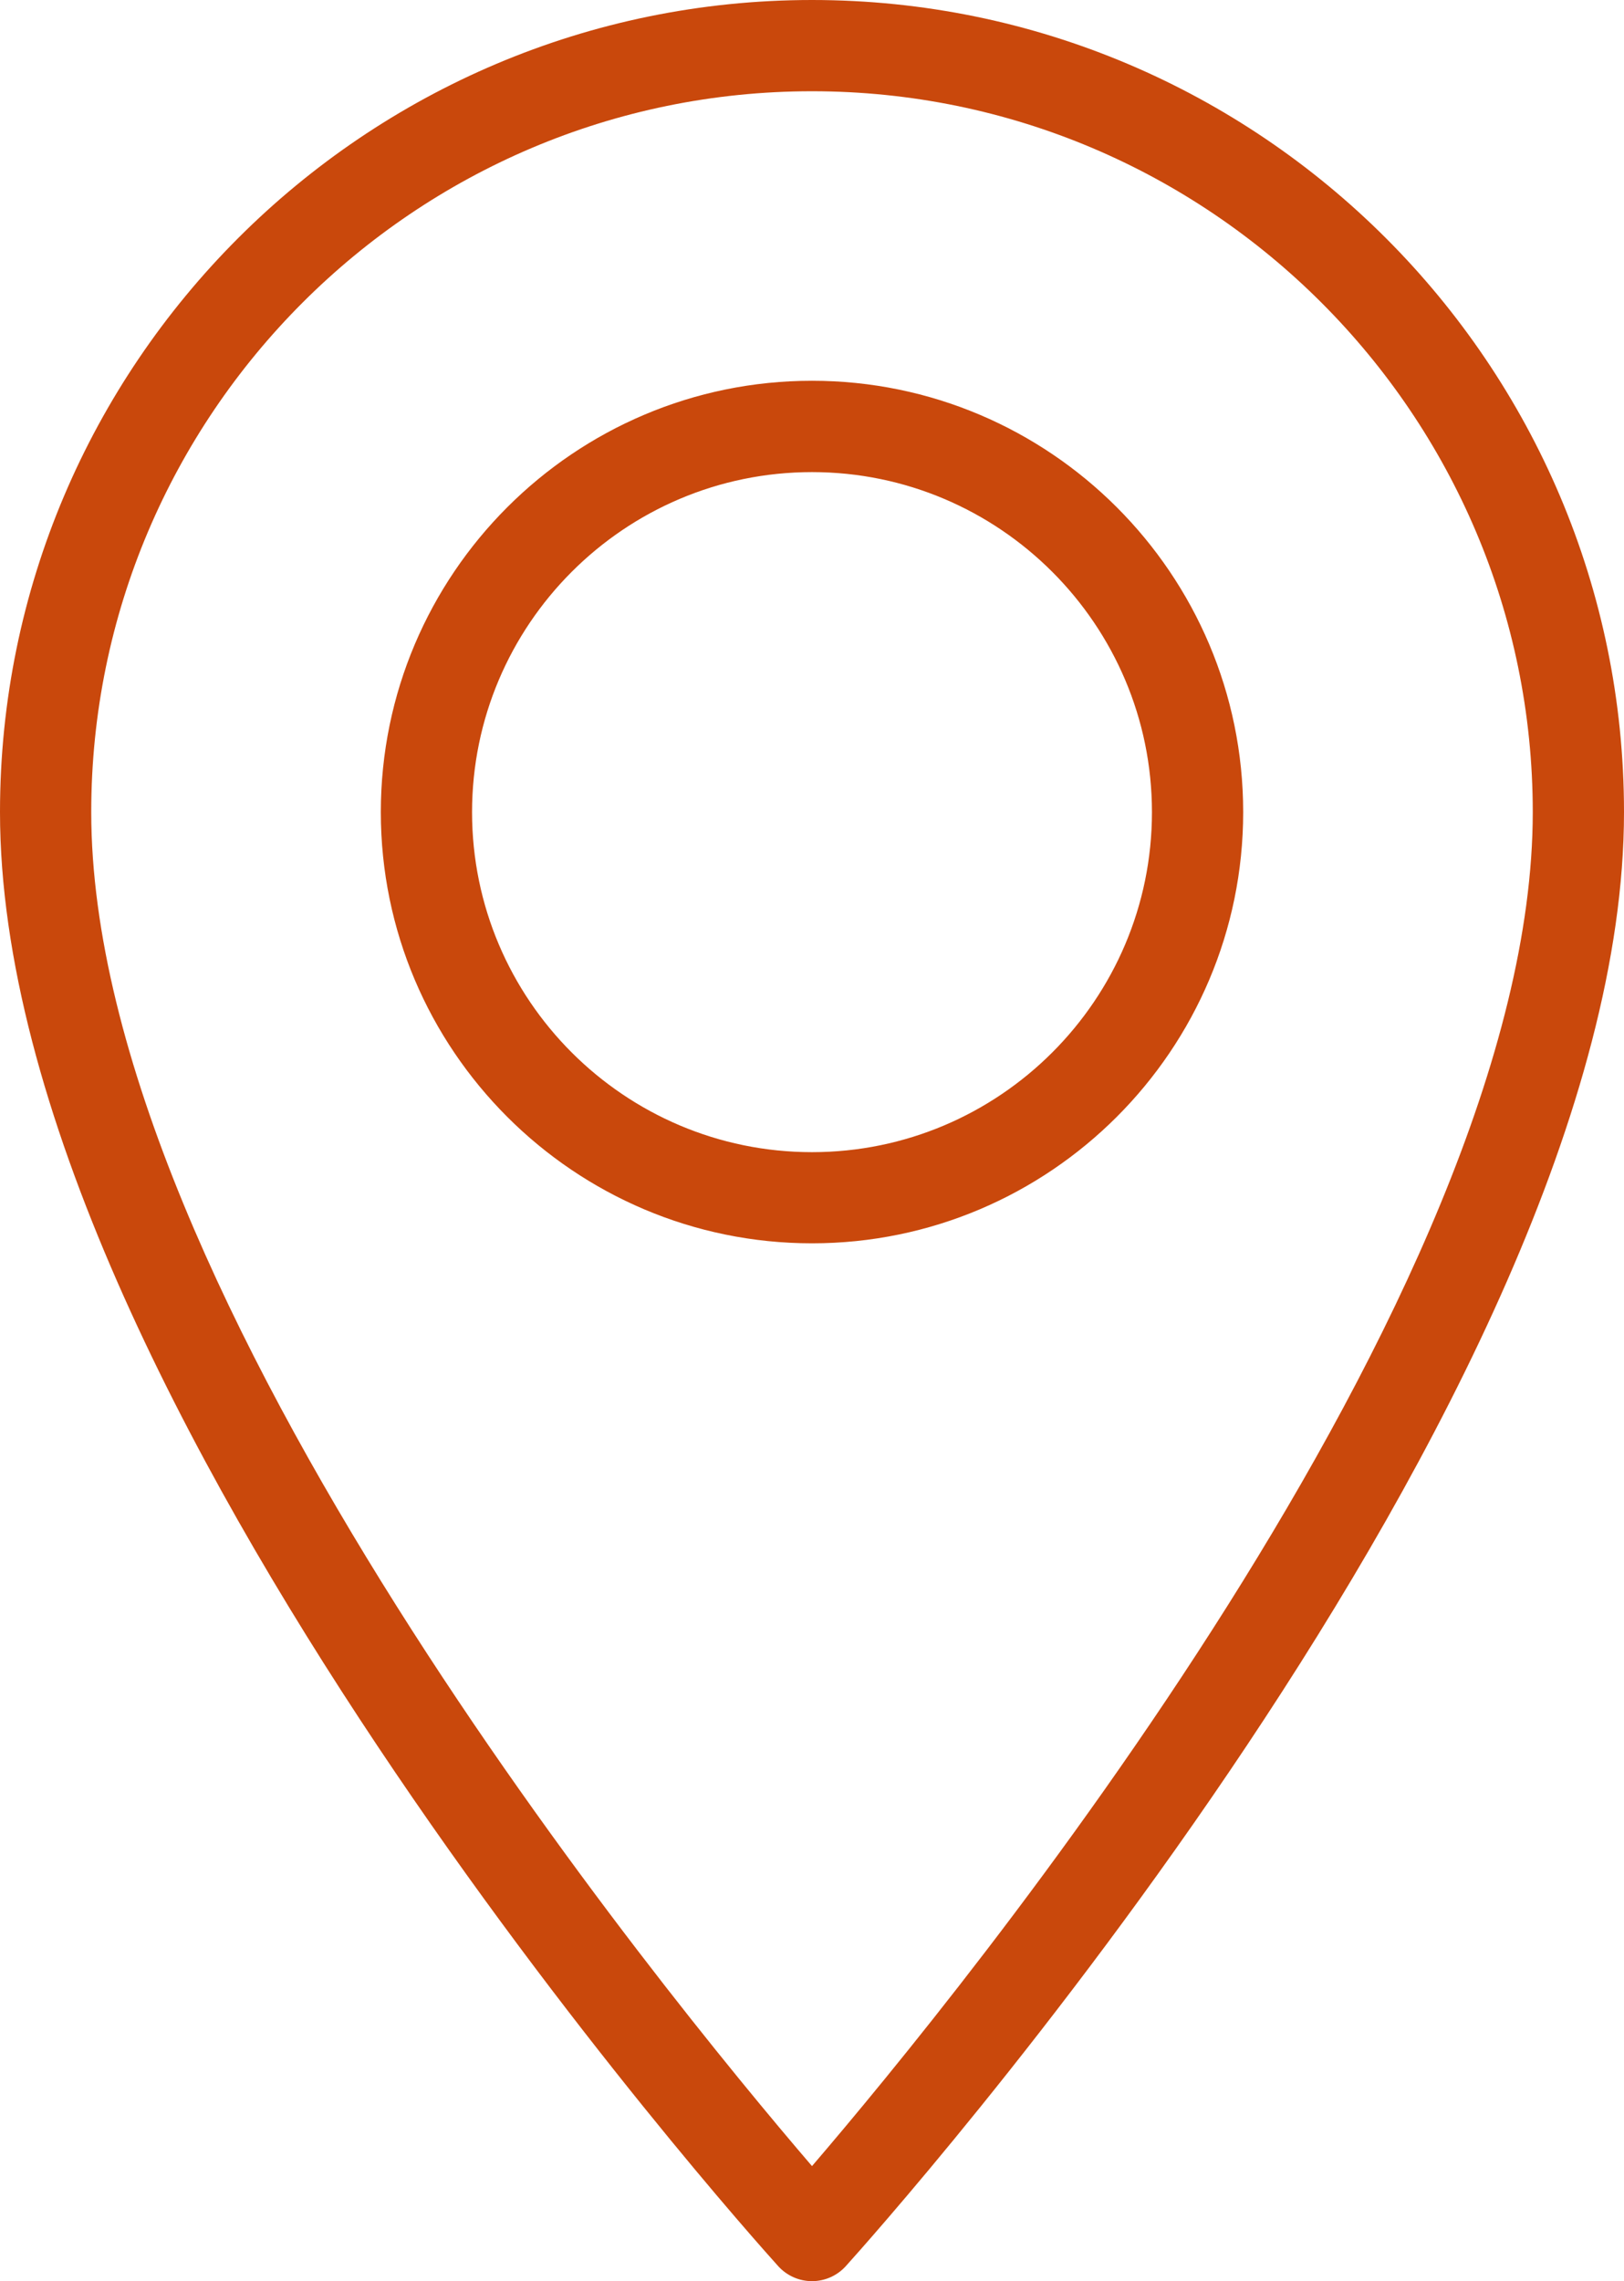 <?xml version="1.0" encoding="iso-8859-1"?>
<!-- Generator: Adobe Illustrator 21.0.0, SVG Export Plug-In . SVG Version: 6.00 Build 0)  -->
<svg version="1.1" xmlns="http://www.w3.org/2000/svg" xmlns:xlink="http://www.w3.org/1999/xlink" x="0px" y="0px"
	 viewBox="0 0 17.8 25" style="enable-background:new 0 0 17.8 25;" xml:space="preserve">
<g id="Driving_Directions">
	<g>
		<g>
			<path style="fill:#C9480C;" d="M8.9,25c-0.142,0-0.276-0.06-0.371-0.165C8.181,24.449,0,15.318,0,8.9C0,3.993,3.993,0,8.9,0
				c4.908,0,8.9,3.993,8.9,8.9c0,6.418-8.181,15.549-8.529,15.935C9.176,24.94,9.042,25,8.9,25z M8.9,1C4.544,1,1,4.544,1,8.9
				c0,5.292,6.29,12.963,7.9,14.839c1.61-1.877,7.9-9.55,7.9-14.839C16.8,4.544,13.256,1,8.9,1z M8.9,13.626
				c-2.606,0-4.726-2.12-4.726-4.726c0-2.606,2.12-4.727,4.726-4.727s4.726,2.12,4.726,4.727
				C13.626,11.506,11.506,13.626,8.9,13.626z M8.9,5.174c-2.055,0-3.726,1.672-3.726,3.727s1.671,3.726,3.726,3.726
				c2.054,0,3.726-1.671,3.726-3.726S10.954,5.174,8.9,5.174z"/>
		</g>
	</g>
</g>
<g id="Layer_1">
</g>
</svg>
